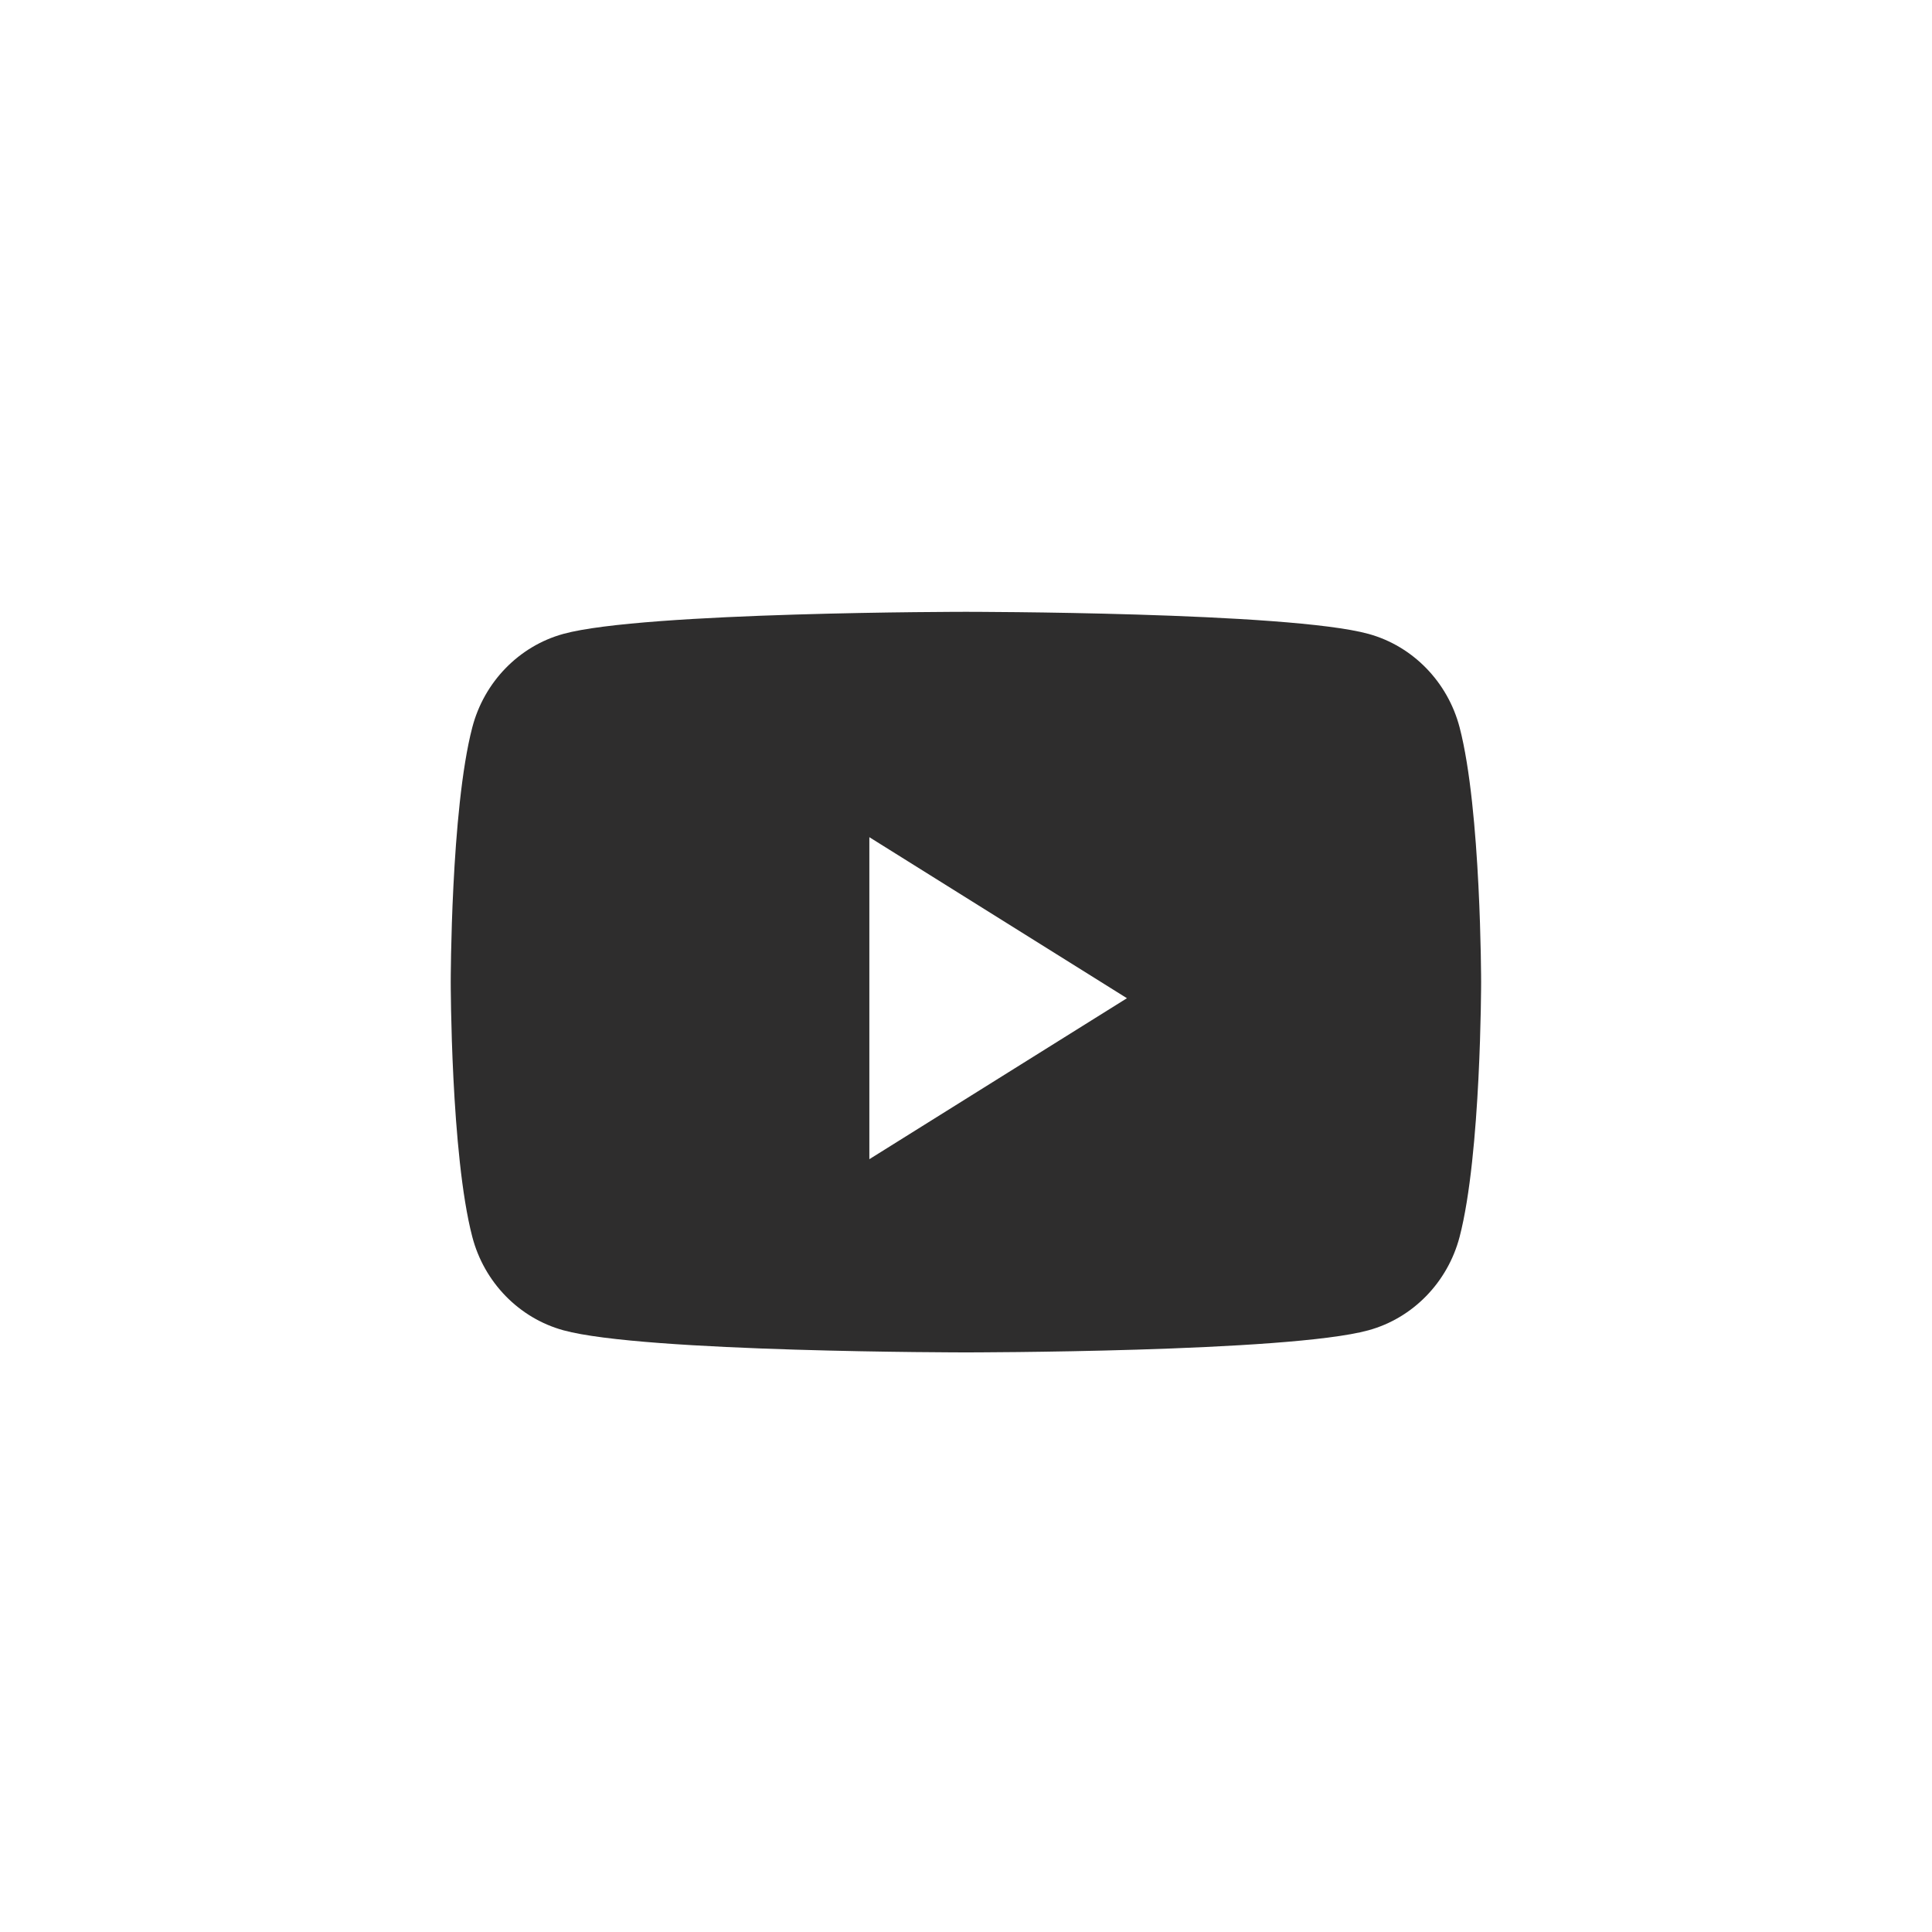 <svg width="40" height="40" viewBox="0 0 40 40" fill="none" xmlns="http://www.w3.org/2000/svg">
<path fill-rule="evenodd" clip-rule="evenodd" d="M28.333 13.124C29.251 13.376 29.974 14.119 30.22 15.061C30.665 16.769 30.665 20.333 30.665 20.333C30.665 20.333 30.665 23.897 30.22 25.606C29.974 26.548 29.251 27.29 28.333 27.542C26.67 28 19.999 28 19.999 28C19.999 28 13.328 28 11.664 27.542C10.746 27.29 10.023 26.548 9.778 25.606C9.332 23.897 9.332 20.333 9.332 20.333C9.332 20.333 9.332 16.769 9.778 15.061C10.023 14.119 10.746 13.376 11.664 13.124C13.328 12.667 19.999 12.667 19.999 12.667C19.999 12.667 26.67 12.667 28.333 13.124ZM17.999 17.333V24L23.332 20.667L17.999 17.333Z" fill="#2E2D2D"/>
</svg>
